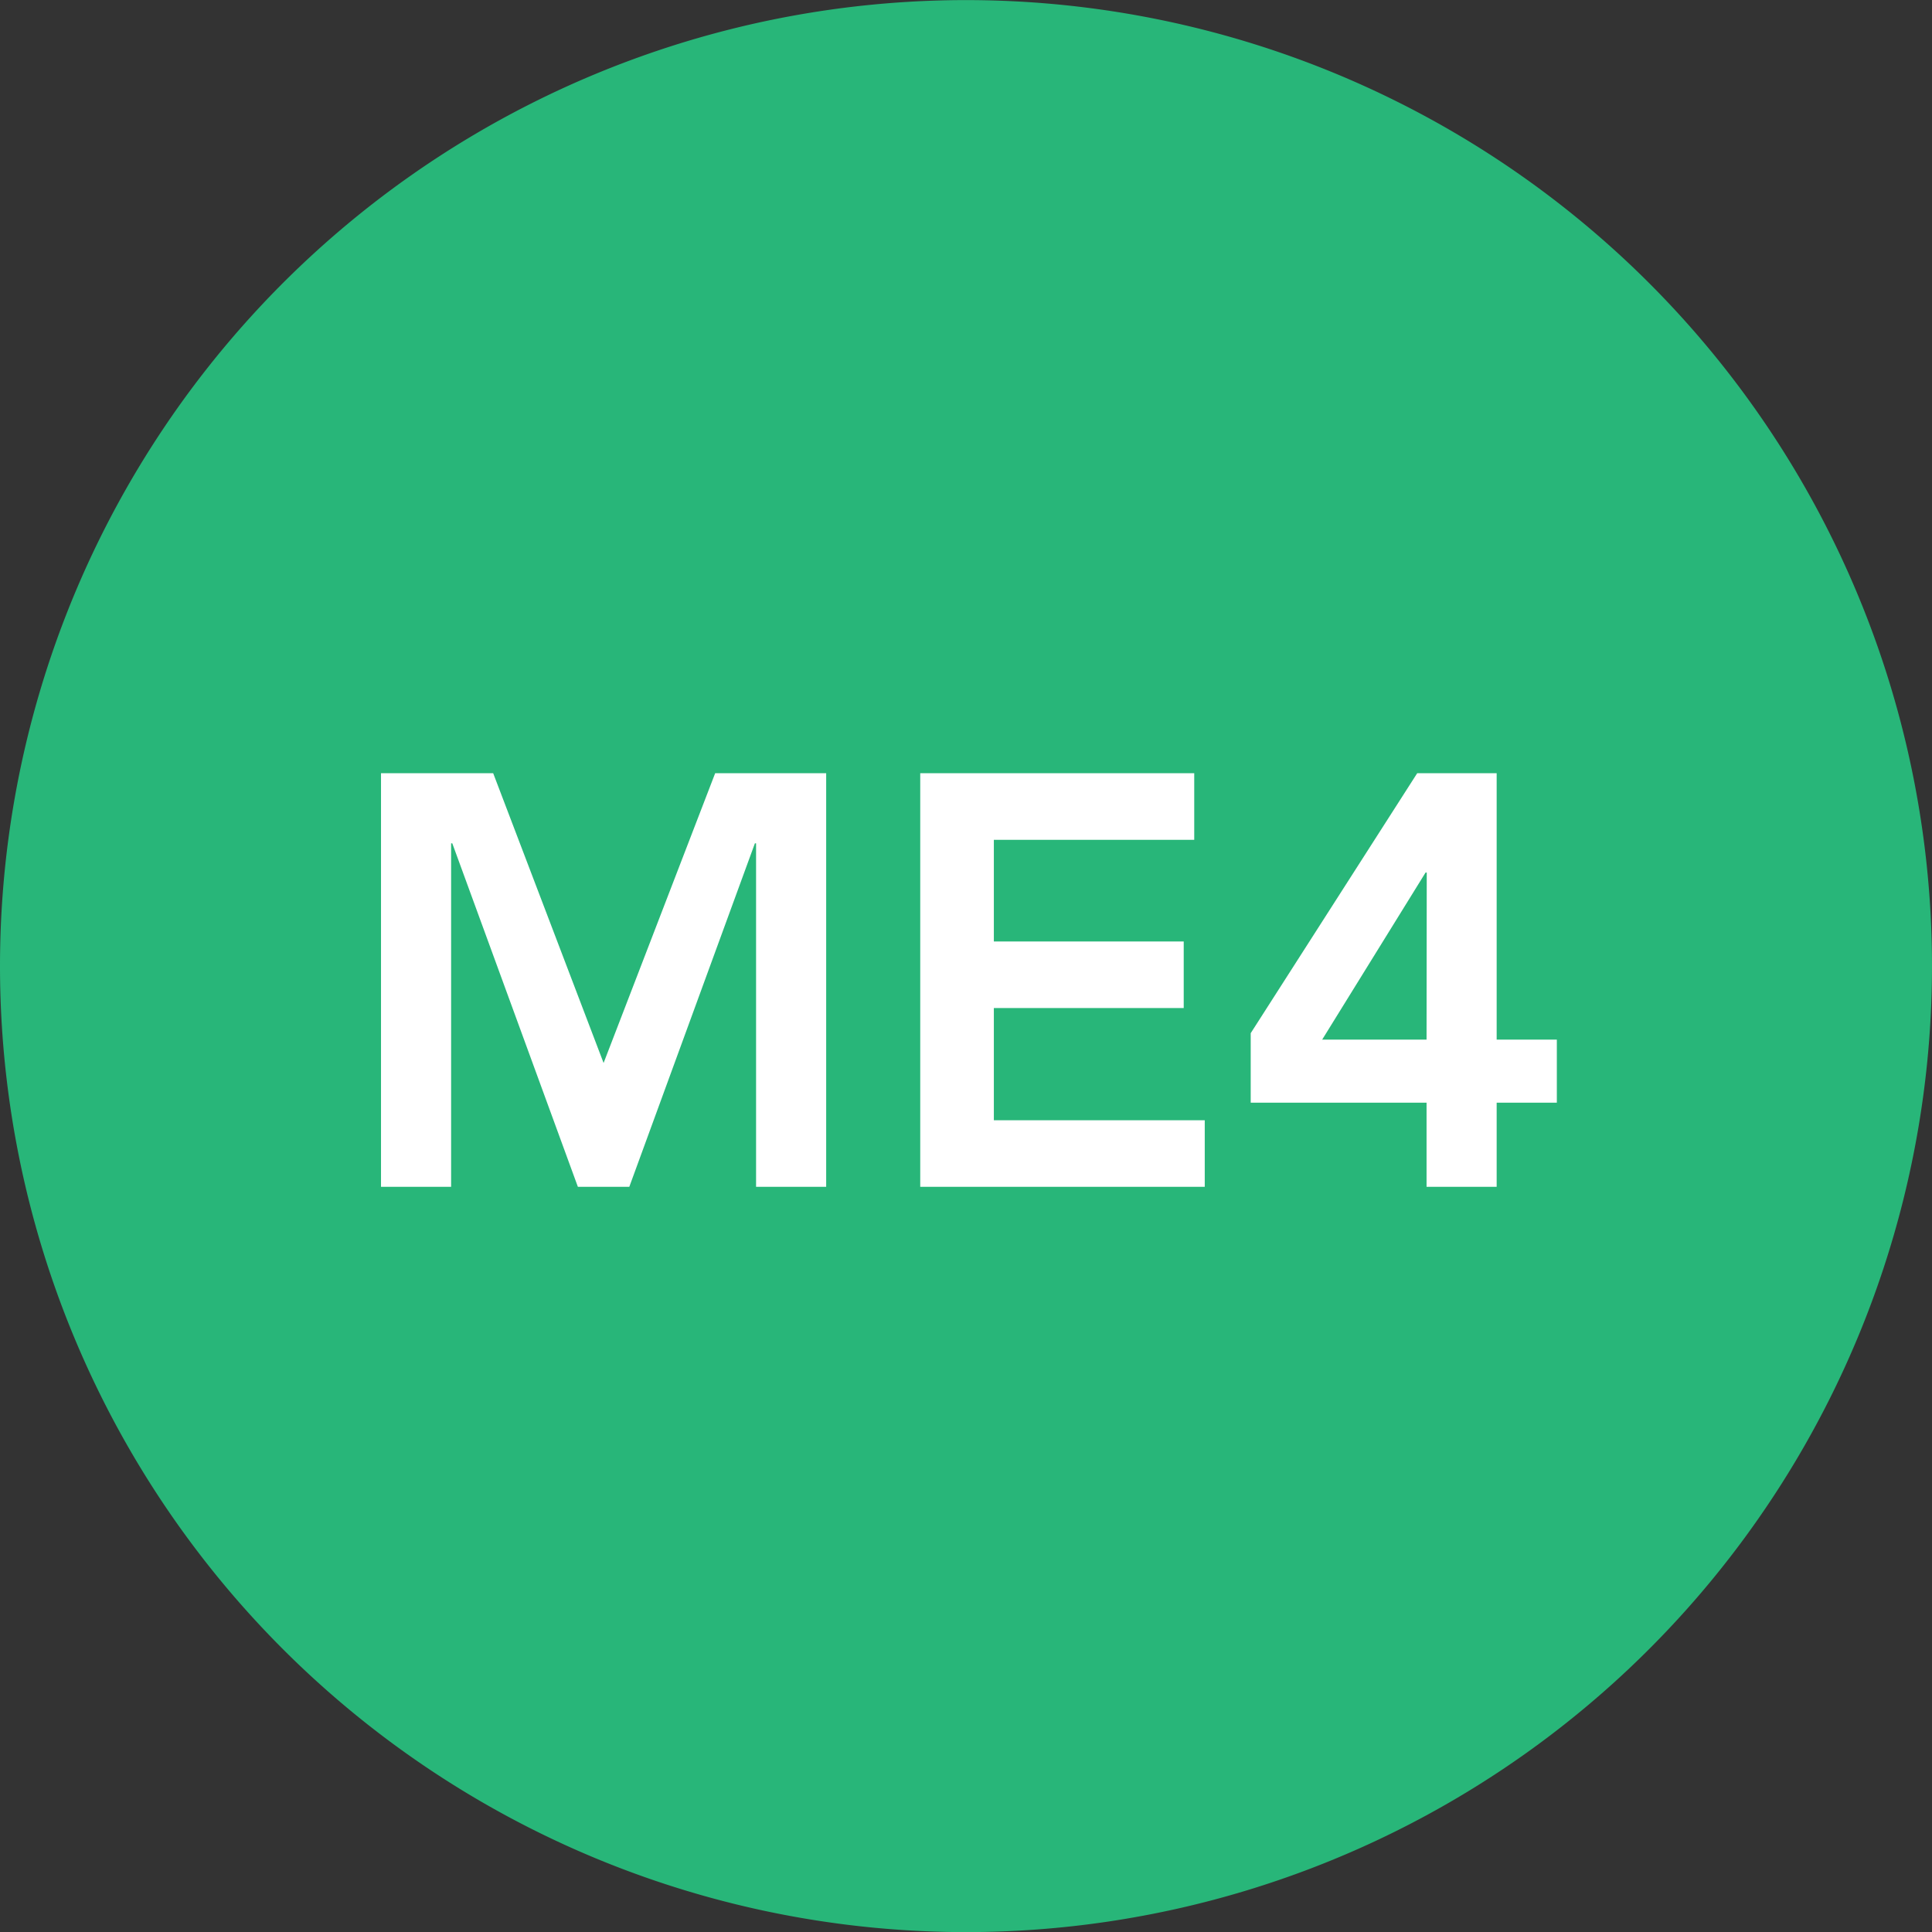 <svg xmlns="http://www.w3.org/2000/svg" width="19.842" height="19.843" viewBox="0 0 19.842 19.843">
  <rect x="0" y="0" width="19.842" height="19.843" fill="#333333" stroke="none"/>
  <g id="Group_1" data-name="Group 1" transform="translate(-310.394 -419.03)">
    <path id="Path_1" data-name="Path 1" d="M320.315,438.873a9.921,9.921,0,1,0-9.921-9.921,9.921,9.921,0,0,0,9.921,9.921" fill="#28b679"/>
    <path id="Path_2" data-name="Path 2" d="M.492,0h.72V-3.528h.012L2.514,0h.528l1.29-3.528h.012V0h.72V-4.248H3.924L2.778-1.272,1.644-4.248H.492ZM6.03,0H8.952V-.684H6.786V-1.836h1.95V-2.52H6.786V-3.564H8.844v-.684H6.03Zm5.2,0h.72V-.864h.618v-.648h-.618V-4.248h-.816l-1.71,2.67v.714h1.806Zm0-1.512H10.158L11.22-3.228h.012Z" transform="translate(313.815 431.219)" fill="#fff"/>
  </g>
</svg>

